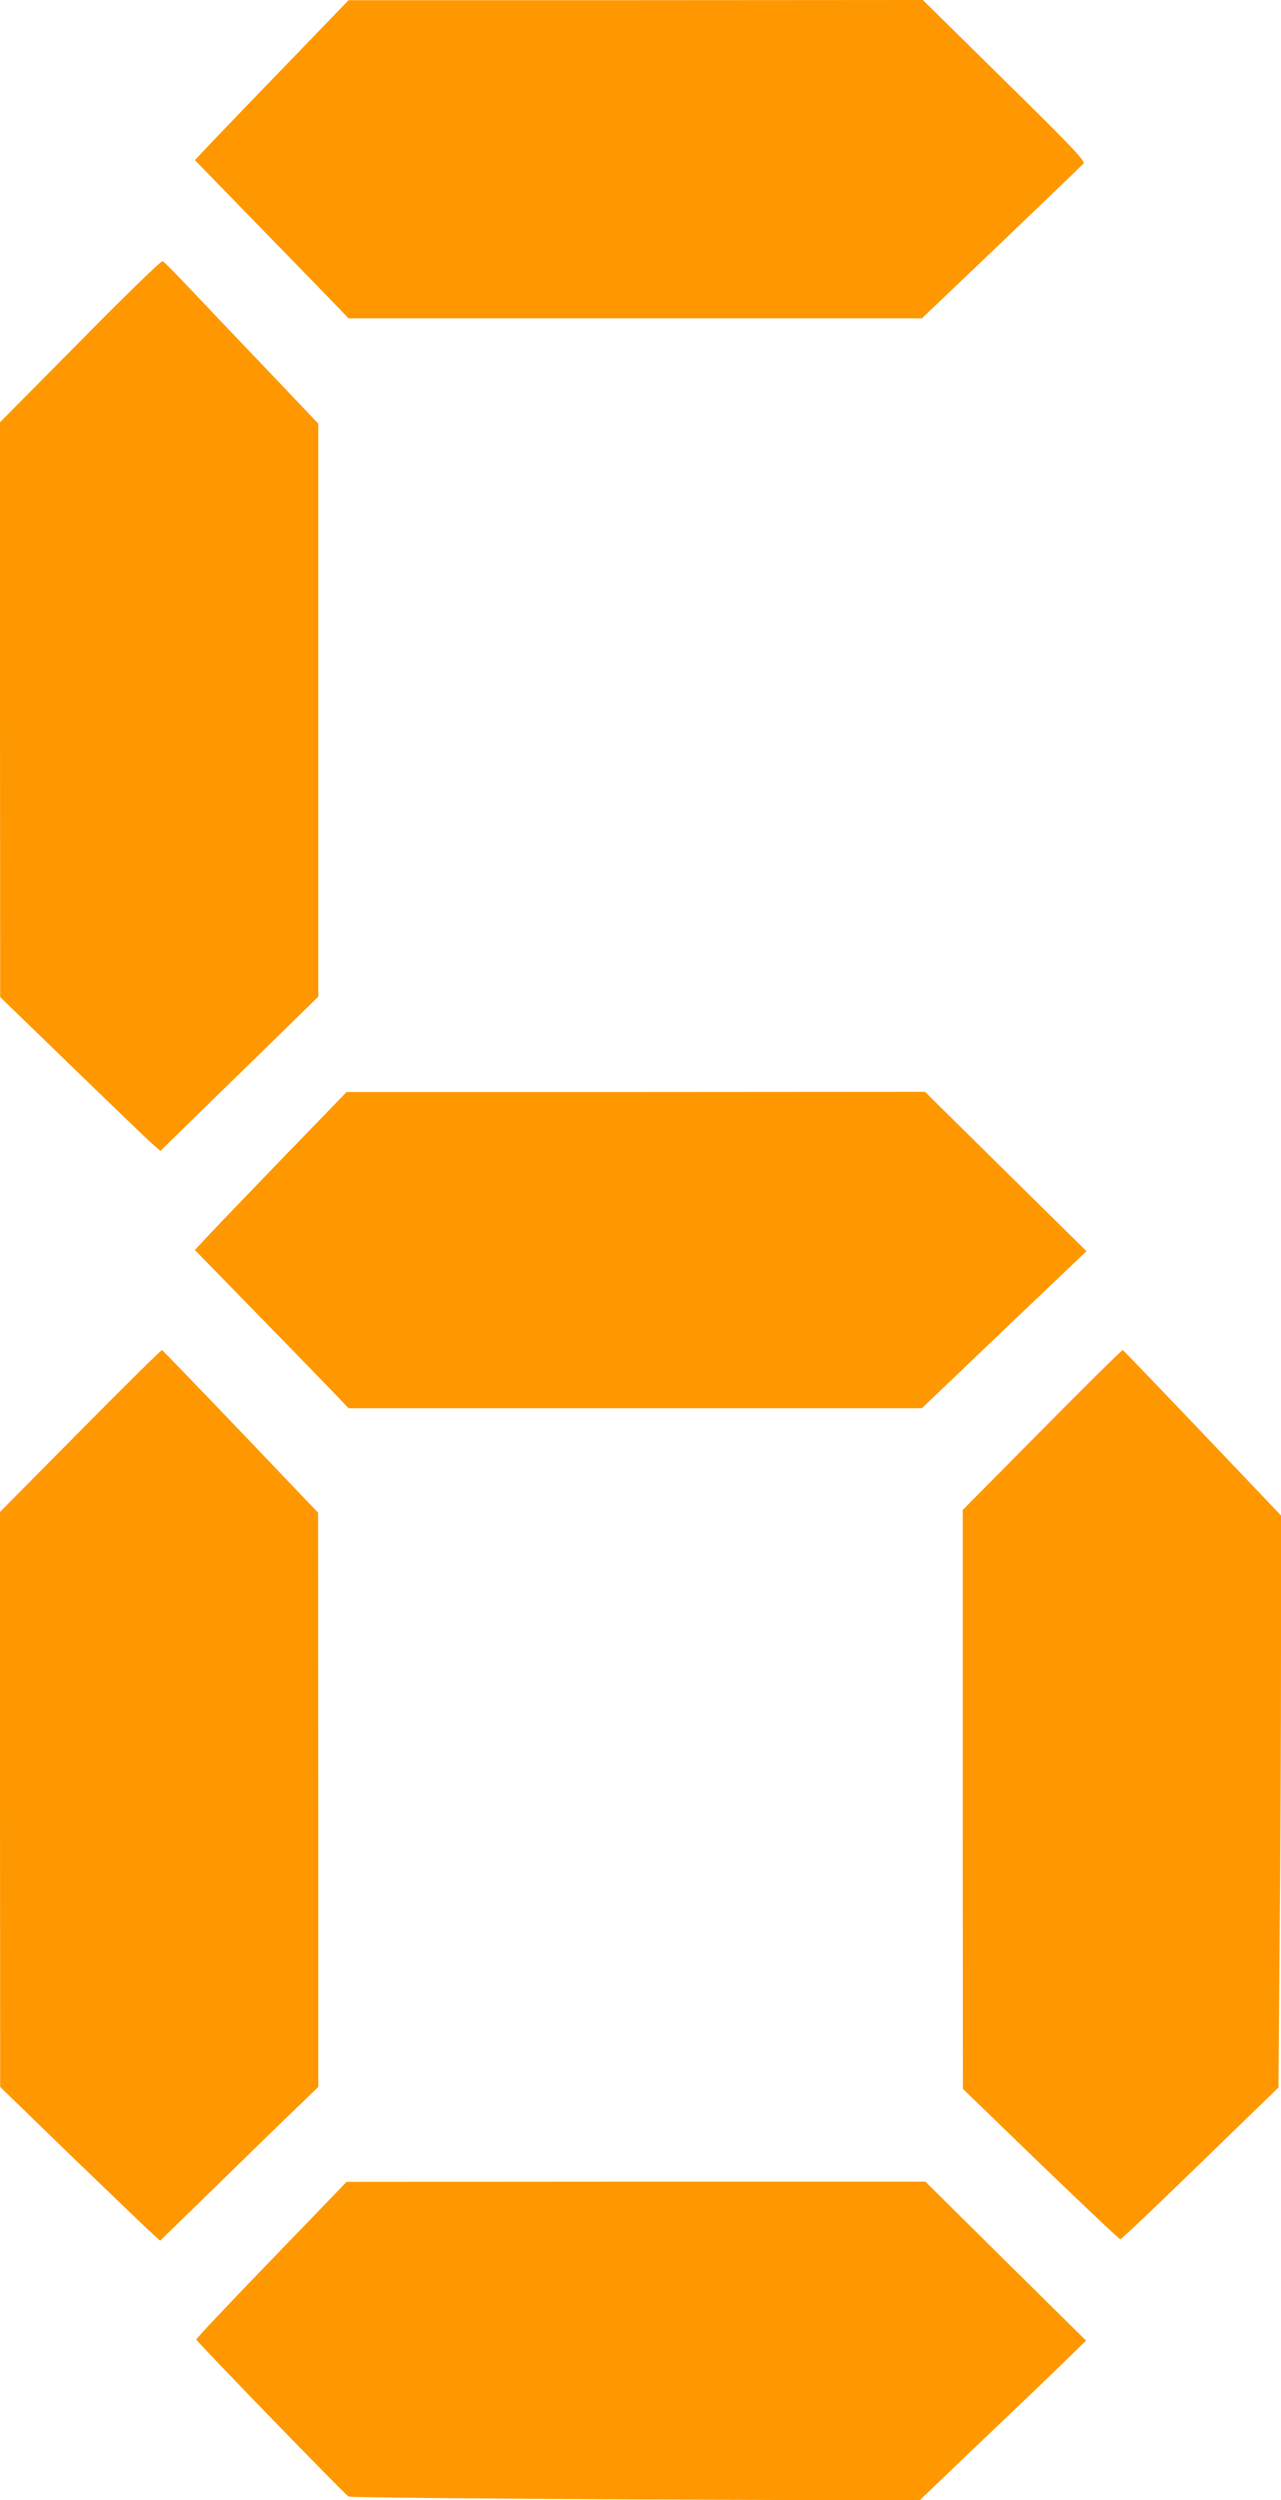<?xml version="1.0" standalone="no"?>
<!DOCTYPE svg PUBLIC "-//W3C//DTD SVG 20010904//EN"
 "http://www.w3.org/TR/2001/REC-SVG-20010904/DTD/svg10.dtd">
<svg version="1.0" xmlns="http://www.w3.org/2000/svg"
 width="656pt" height="1280pt" viewBox="0 0 656 1280"
 preserveAspectRatio="xMidYMid meet">
<g transform="translate(0,1280) scale(0.1,-0.1)"
fill="#ff9800" stroke="none">
<path d="M1485 12488 c-165 -170 -342 -355 -394 -409 l-93 -99 288 -296 c159
-163 336 -345 394 -405 l105 -109 1468 0 1468 0 407 388 c224 214 413 396 420
404 11 13 -46 74 -405 427 l-417 411 -1470 -1 -1471 0 -300 -311z"/>
<path d="M411 11053 l-411 -415 0 -1472 1 -1471 361 -350 c198 -192 383 -370
410 -394 l49 -44 132 129 c73 72 255 249 405 395 l272 266 0 1467 0 1467 -287
302 c-159 166 -335 352 -393 413 -58 61 -110 114 -117 117 -7 3 -186 -170
-422 -410z"/>
<path d="M1470 6894 c-168 -174 -343 -356 -389 -405 l-83 -89 308 -316 c170
-174 347 -356 394 -405 l85 -89 1468 0 1468 0 421 402 422 402 -414 408 -413
408 -1481 -1 -1481 0 -305 -315z"/>
<path d="M412 5475 l-412 -416 0 -1472 1 -1472 345 -335 c191 -184 375 -361
410 -394 l64 -58 286 278 c157 154 339 331 405 394 l119 115 0 1470 -1 1470
-396 415 c-218 228 -400 416 -403 418 -4 1 -192 -184 -418 -413z"/>
<path d="M5337 5480 l-407 -411 0 -1482 1 -1482 398 -385 c220 -212 403 -385
408 -385 6 0 190 175 410 389 l400 388 6 757 c4 416 7 1075 7 1464 l0 708
-402 422 c-221 232 -405 423 -408 425 -4 1 -190 -182 -413 -408z"/>
<path d="M1390 1230 c-212 -219 -385 -403 -385 -408 0 -9 759 -792 780 -804 7
-5 668 -11 1468 -15 l1455 -6 323 309 c178 169 371 354 427 409 l104 101 -412
407 -411 407 -1482 0 -1482 -1 -385 -399z"/>
</g>
</svg>
